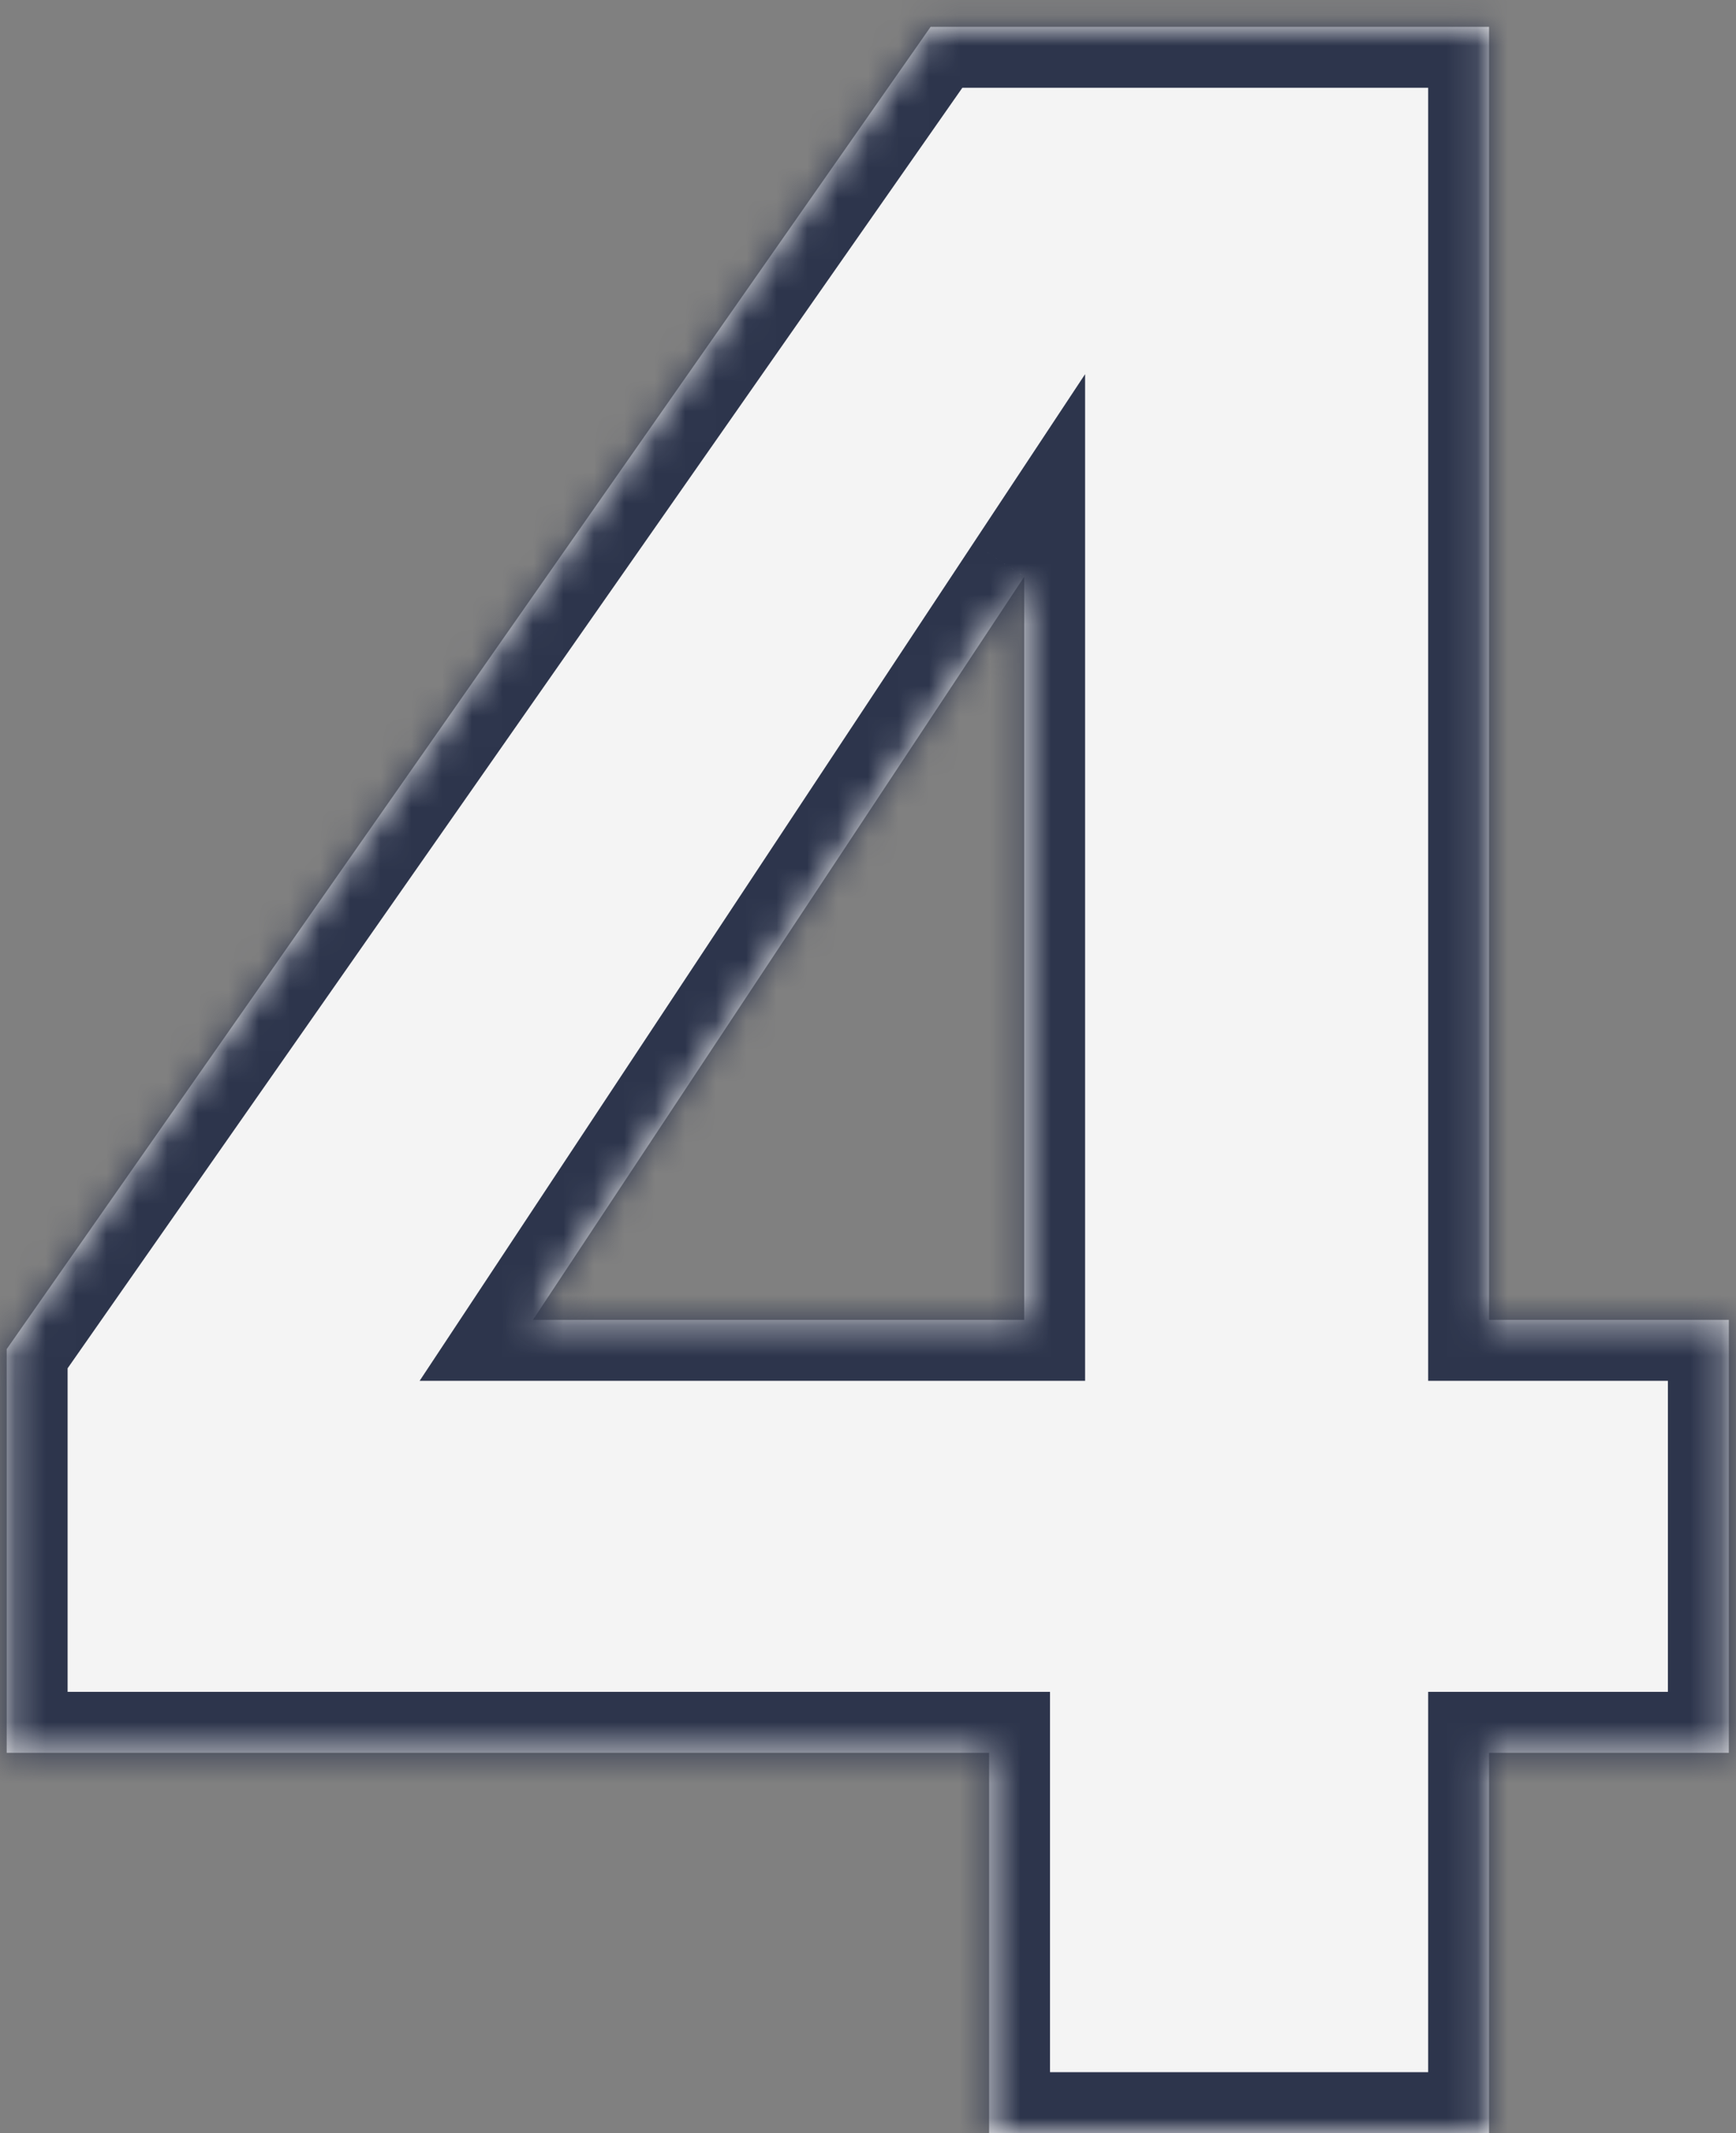 <svg width="57" height="70" viewBox="0 0 57 70" fill="none" xmlns="http://www.w3.org/2000/svg">
<rect x="0" y="0" width="57" height="70" fill="#808080" stroke="none"/>
<mask id="path-1-inside-1_1055_2637" fill="white">
<path d="M0.22 57.52V44.272L30.556 0.88H48.892V43.312H56.764V57.52H48.892V70H32.476V57.52H0.22ZM33.628 18.928L17.5 43.312H33.628V18.928Z"/>
</mask>
<path d="M0.22 57.52V44.272L30.556 0.88H48.892V43.312H56.764V57.52H48.892V70H32.476V57.52H0.22ZM33.628 18.928L17.5 43.312H33.628V18.928Z" fill="#F4F4F4"/>
<path d="M0.22 57.52H-1.78V59.52H0.22V57.52ZM0.22 44.272L-1.42 43.126L-1.78 43.642V44.272H0.22ZM30.556 0.88V-1.12H29.514L28.916 -0.266L30.556 0.88ZM48.892 0.88H50.892V-1.12H48.892V0.88ZM48.892 43.312H46.892V45.312H48.892V43.312ZM56.764 43.312H58.764V41.312H56.764V43.312ZM56.764 57.52V59.52H58.764V57.52H56.764ZM48.892 57.52V55.52H46.892V57.52H48.892ZM48.892 70V72H50.892V70H48.892ZM32.476 70H30.476V72H32.476V70ZM32.476 57.52H34.476V55.52H32.476V57.52ZM33.628 18.928H35.628V12.279L31.959 17.825L33.628 18.928ZM17.5 43.312L15.832 42.209L13.779 45.312H17.5V43.312ZM33.628 43.312V45.312H35.628V43.312H33.628ZM2.22 57.52V44.272H-1.78V57.52H2.22ZM1.859 45.418L32.195 2.026L28.916 -0.266L-1.42 43.126L1.859 45.418ZM30.556 2.88H48.892V-1.12H30.556V2.88ZM46.892 0.88V43.312H50.892V0.88H46.892ZM48.892 45.312H56.764V41.312H48.892V45.312ZM54.764 43.312V57.52H58.764V43.312H54.764ZM56.764 55.52H48.892V59.52H56.764V55.52ZM46.892 57.52V70H50.892V57.52H46.892ZM48.892 68H32.476V72H48.892V68ZM34.476 70V57.52H30.476V70H34.476ZM32.476 55.52H0.22V59.52H32.476V55.52ZM31.959 17.825L15.832 42.209L19.168 44.415L35.296 20.031L31.959 17.825ZM17.5 45.312H33.628V41.312H17.5V45.312ZM35.628 43.312V18.928H31.628V43.312H35.628Z" fill="#2D354C" mask="url(#path-1-inside-1_1055_2637)"/>
</svg>
